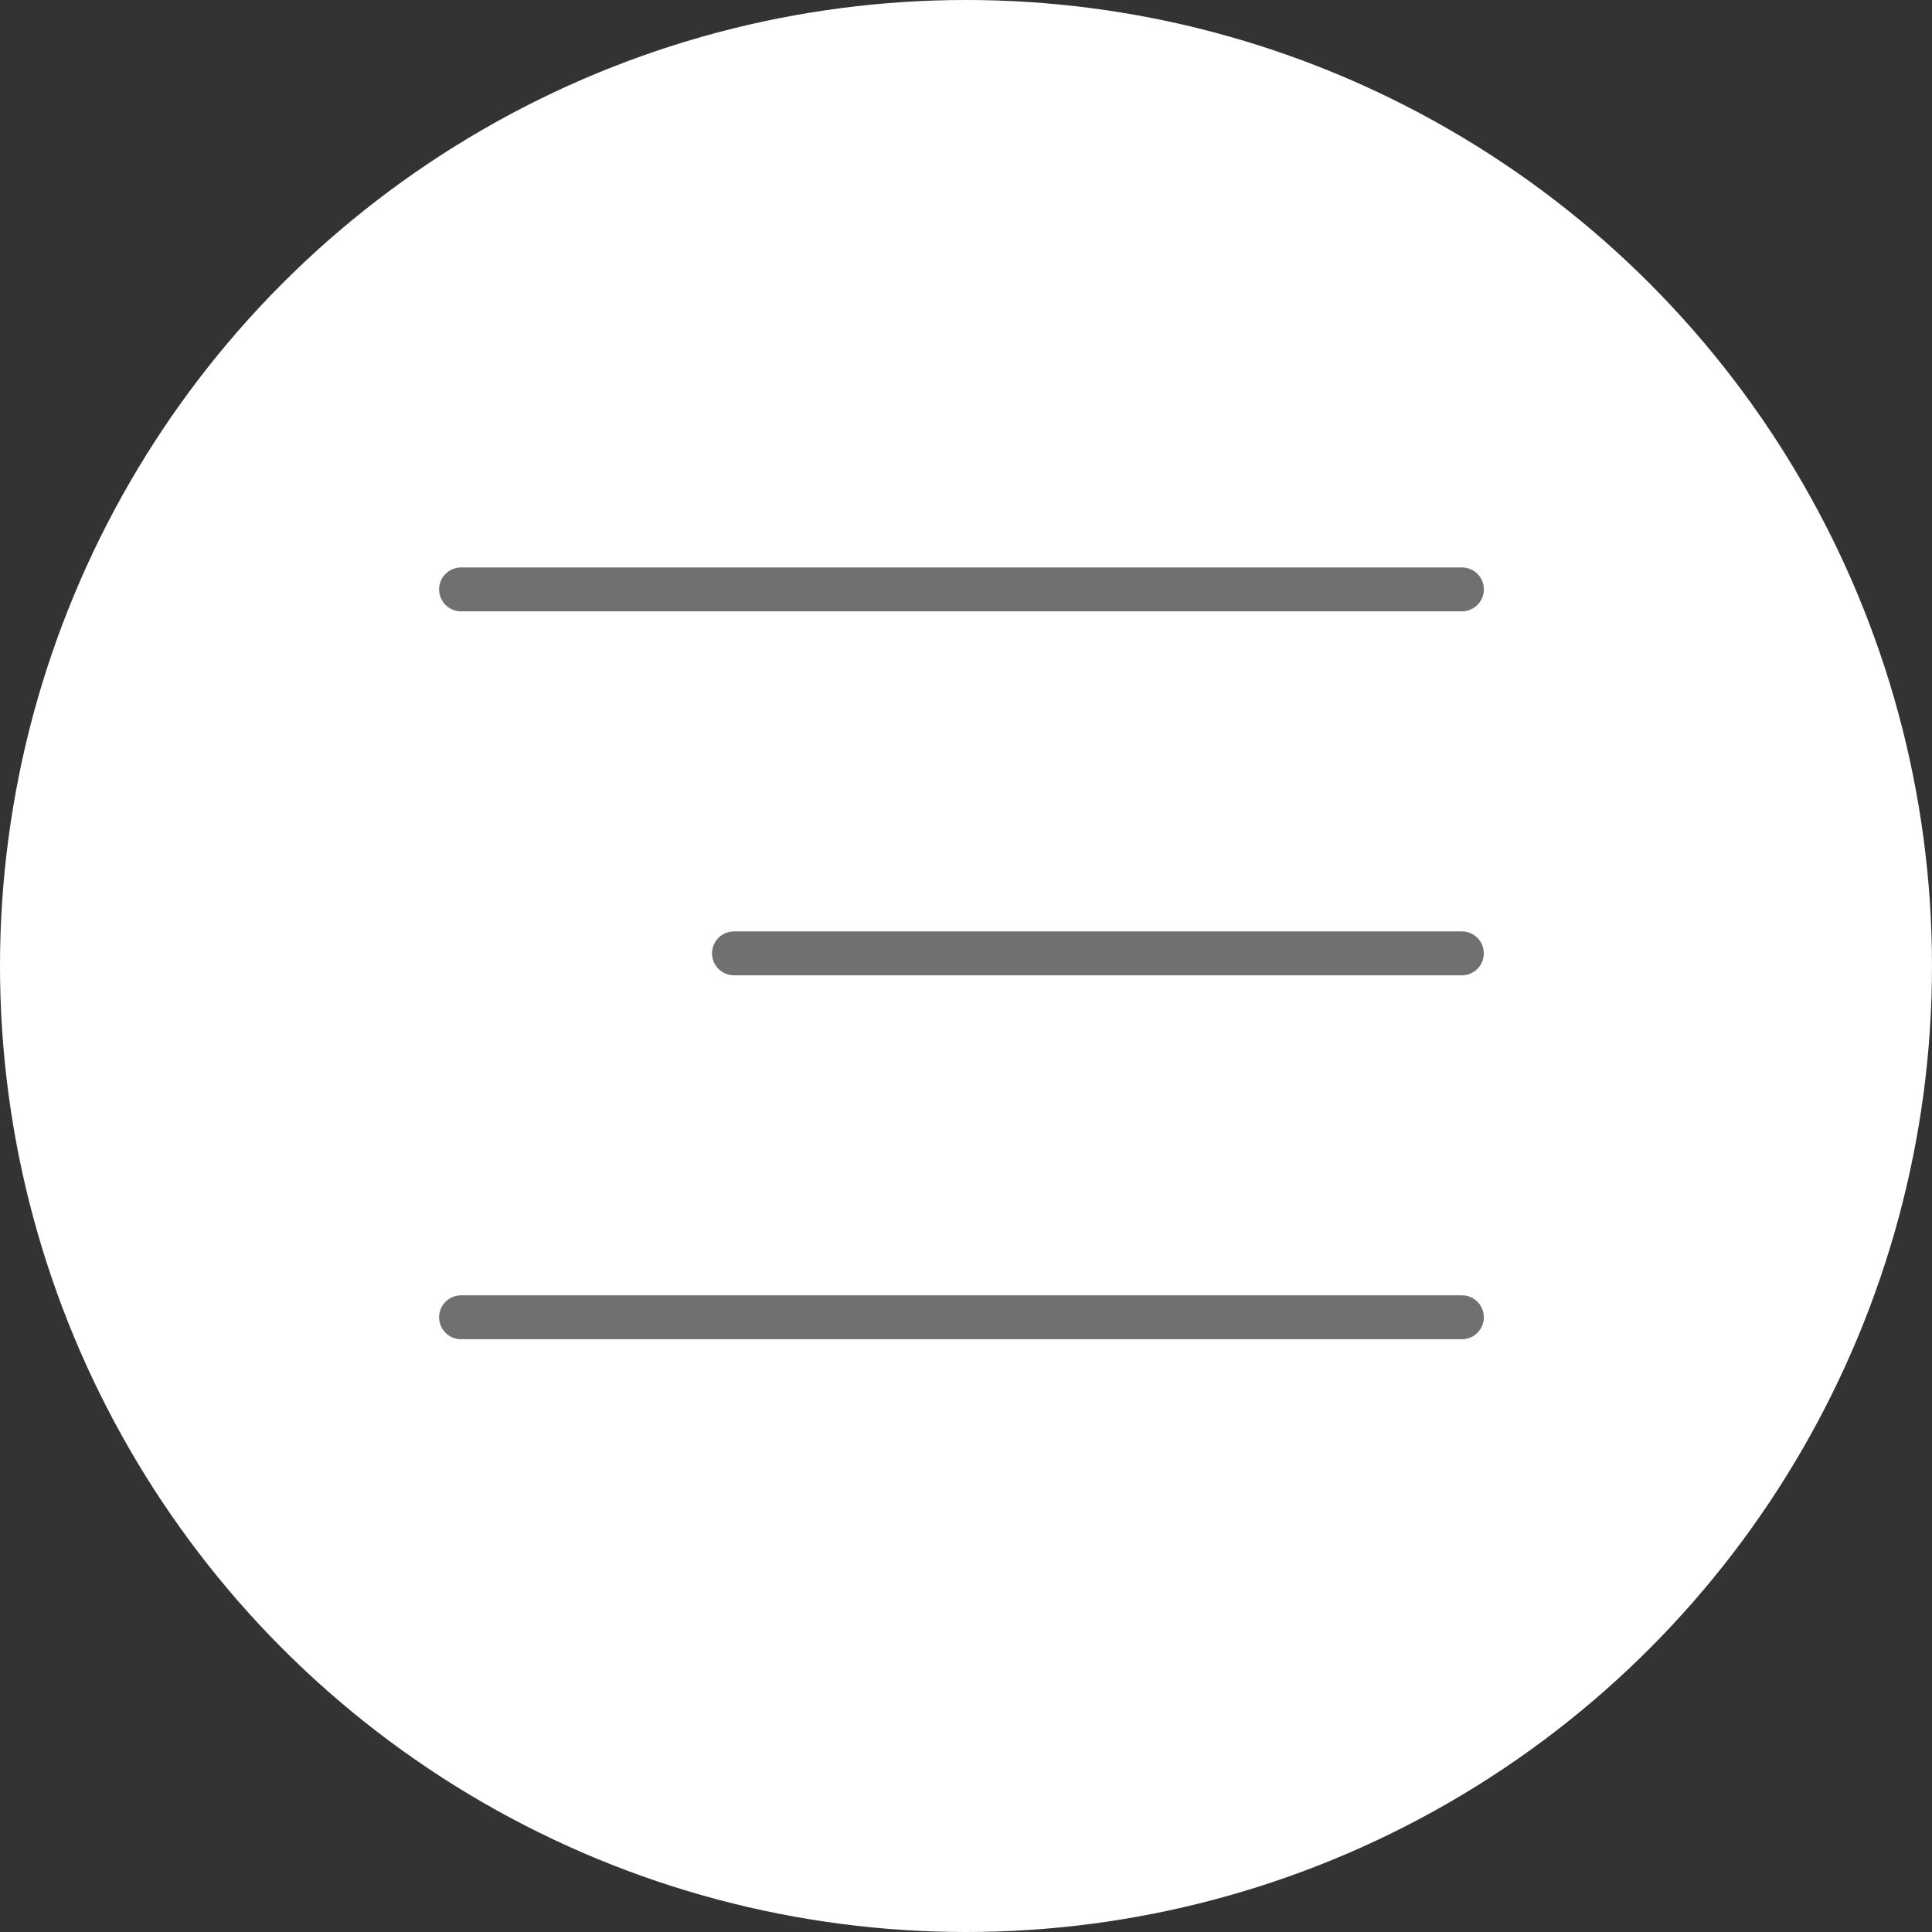 <svg xmlns="http://www.w3.org/2000/svg" width="44" height="44" viewBox="0 0 44 44">
  <rect x="0" y="0" width="44" height="44" fill="#333333" stroke="none"/>
  <g id="Group_15525" data-name="Group 15525" transform="translate(-256 -24)">
    <circle id="Ellipse_194" data-name="Ellipse 194" cx="22" cy="22" r="22" transform="translate(256 24)" fill="#fff"/>
    <g id="Group_1522" data-name="Group 1522" transform="translate(-34 -86.077)">
      <line id="Line_196" data-name="Line 196" x2="22.794" transform="translate(300.5 123.5)" fill="none" stroke="#707070" stroke-linecap="round" stroke-width="1"/>
      <line id="Line_197" data-name="Line 197" x2="16.577" transform="translate(306.716 131.789)" fill="none" stroke="#707070" stroke-linecap="round" stroke-width="1"/>
      <line id="Line_198" data-name="Line 198" x2="22.794" transform="translate(300.5 140.077)" fill="none" stroke="#707070" stroke-linecap="round" stroke-width="1"/>
    </g>
  </g>
</svg>

